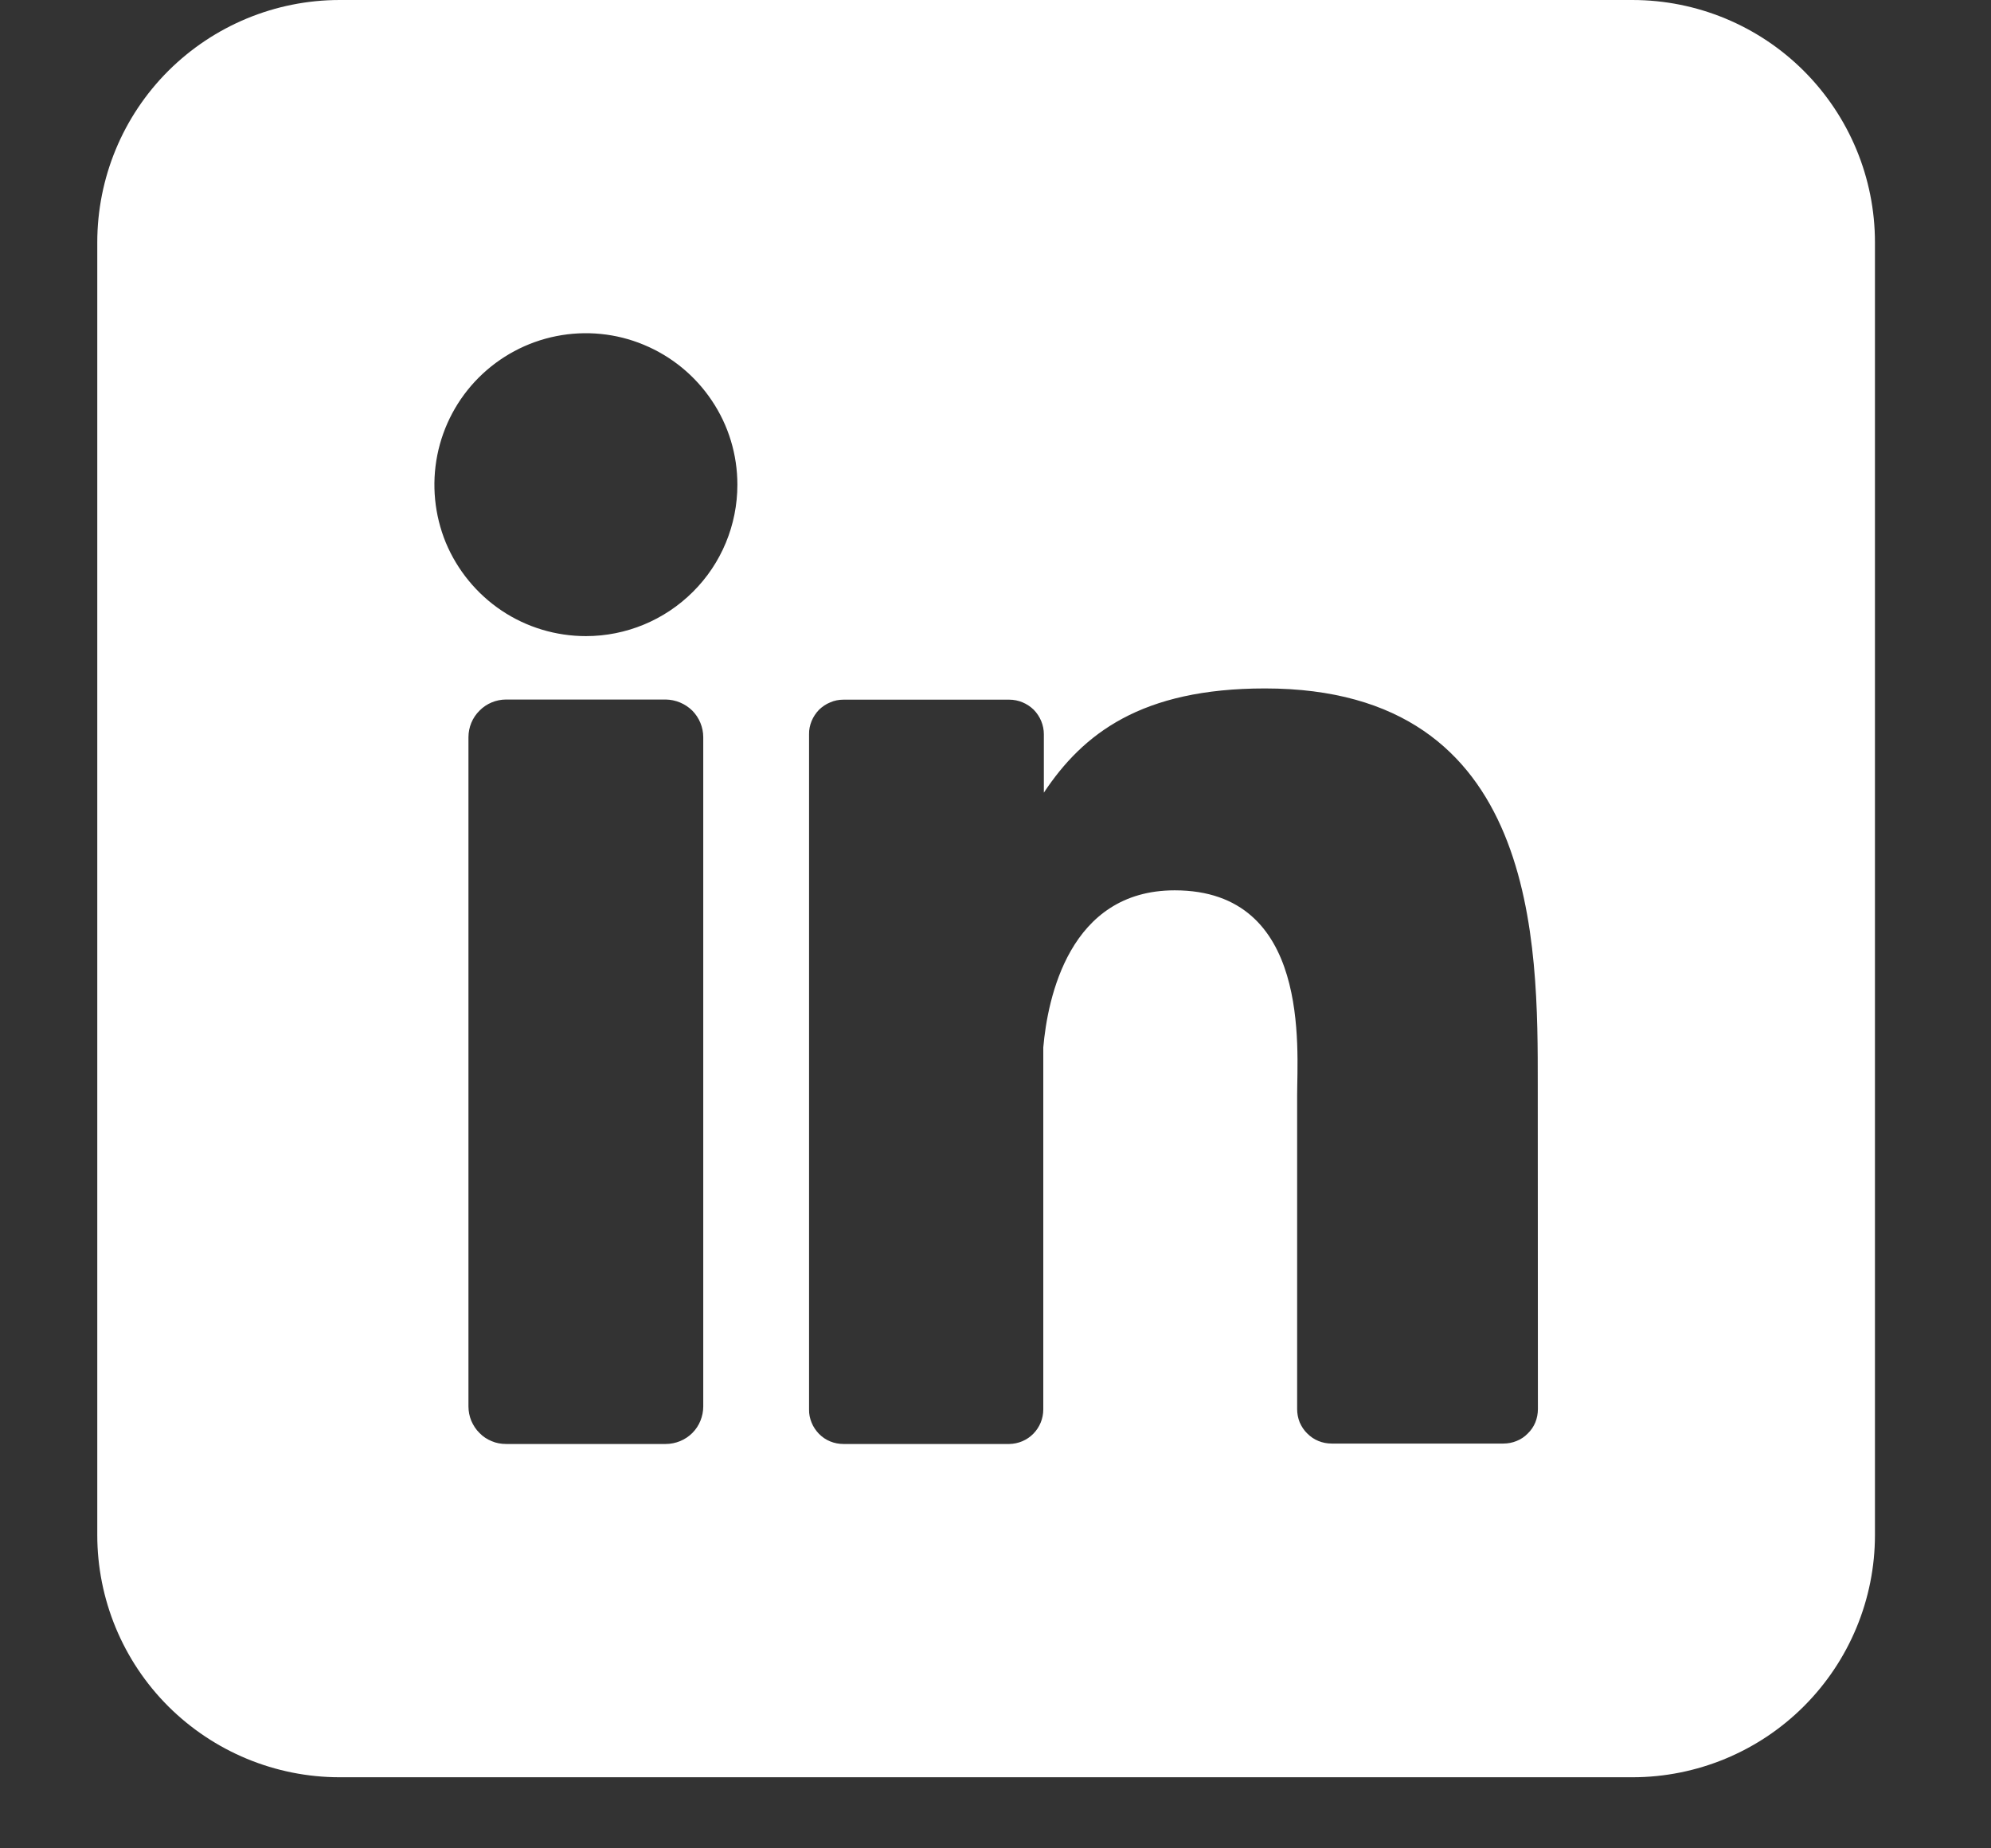 <svg width="14" height="13" viewBox="0 0 14 13" fill="none" xmlns="http://www.w3.org/2000/svg">
<rect x="0" y="0" width="14" height="13" fill="#333333" stroke="none"/>
<g clip-path="url(#clip0_3_160)">
<path d="M11.479 3.05176e-05H2.388C1.936 3.05176e-05 1.503 0.18 1.183 0.499C0.863 0.819 0.684 1.252 0.684 1.705L0.684 10.796C0.684 11.248 0.863 11.681 1.183 12.001C1.503 12.32 1.936 12.5 2.388 12.5H11.479C11.931 12.5 12.365 12.32 12.684 12.001C13.004 11.681 13.184 11.248 13.184 10.796V1.705C13.184 1.252 13.004 0.819 12.684 0.499C12.365 0.18 11.931 3.05176e-05 11.479 3.05176e-05ZM4.945 9.892C4.945 9.927 4.938 9.961 4.925 9.993C4.912 10.025 4.893 10.054 4.868 10.079C4.844 10.103 4.814 10.123 4.782 10.136C4.75 10.149 4.716 10.156 4.681 10.156H3.559C3.524 10.156 3.489 10.15 3.457 10.136C3.425 10.123 3.396 10.104 3.372 10.079C3.347 10.055 3.328 10.025 3.314 9.993C3.301 9.961 3.294 9.927 3.294 9.892V5.185C3.294 5.115 3.322 5.047 3.372 4.998C3.421 4.948 3.489 4.92 3.559 4.92H4.681C4.751 4.921 4.818 4.949 4.868 4.998C4.917 5.048 4.945 5.115 4.945 5.185V9.892ZM4.12 4.474C3.909 4.474 3.703 4.412 3.528 4.295C3.353 4.178 3.216 4.011 3.135 3.817C3.055 3.622 3.034 3.408 3.075 3.201C3.116 2.995 3.217 2.805 3.366 2.656C3.515 2.507 3.705 2.405 3.912 2.364C4.118 2.323 4.333 2.344 4.527 2.425C4.722 2.506 4.888 2.642 5.005 2.817C5.123 2.992 5.185 3.198 5.185 3.409C5.185 3.692 5.073 3.963 4.873 4.162C4.673 4.362 4.402 4.474 4.12 4.474ZM10.814 9.911C10.814 9.942 10.808 9.974 10.796 10.004C10.784 10.033 10.766 10.06 10.743 10.082C10.721 10.105 10.694 10.123 10.664 10.135C10.635 10.147 10.603 10.153 10.571 10.153H9.364C9.332 10.153 9.3 10.147 9.271 10.135C9.241 10.123 9.215 10.105 9.192 10.082C9.169 10.06 9.152 10.033 9.139 10.004C9.127 9.974 9.121 9.942 9.121 9.911V7.705C9.121 7.376 9.218 6.262 8.26 6.262C7.517 6.262 7.366 7.024 7.336 7.367V9.913C7.336 9.977 7.311 10.038 7.266 10.084C7.222 10.129 7.161 10.155 7.097 10.156H5.931C5.899 10.156 5.867 10.15 5.838 10.138C5.808 10.126 5.782 10.108 5.759 10.085C5.737 10.062 5.719 10.036 5.707 10.006C5.695 9.977 5.688 9.945 5.689 9.913V5.164C5.688 5.132 5.695 5.101 5.707 5.071C5.719 5.042 5.737 5.015 5.759 4.992C5.782 4.97 5.808 4.952 5.838 4.94C5.867 4.927 5.899 4.921 5.931 4.921H7.097C7.161 4.921 7.223 4.947 7.269 4.992C7.314 5.038 7.34 5.1 7.34 5.164V5.575C7.615 5.161 8.024 4.842 8.895 4.842C10.826 4.842 10.813 6.645 10.813 7.635L10.814 9.911Z" fill="white"/>
</g>
<defs>
<clipPath id="clip0_3_160">
<rect width="12.5" height="12.5" fill="white" transform="translate(0.684 3.05176e-05)"/>
</clipPath>
</defs>
</svg>
